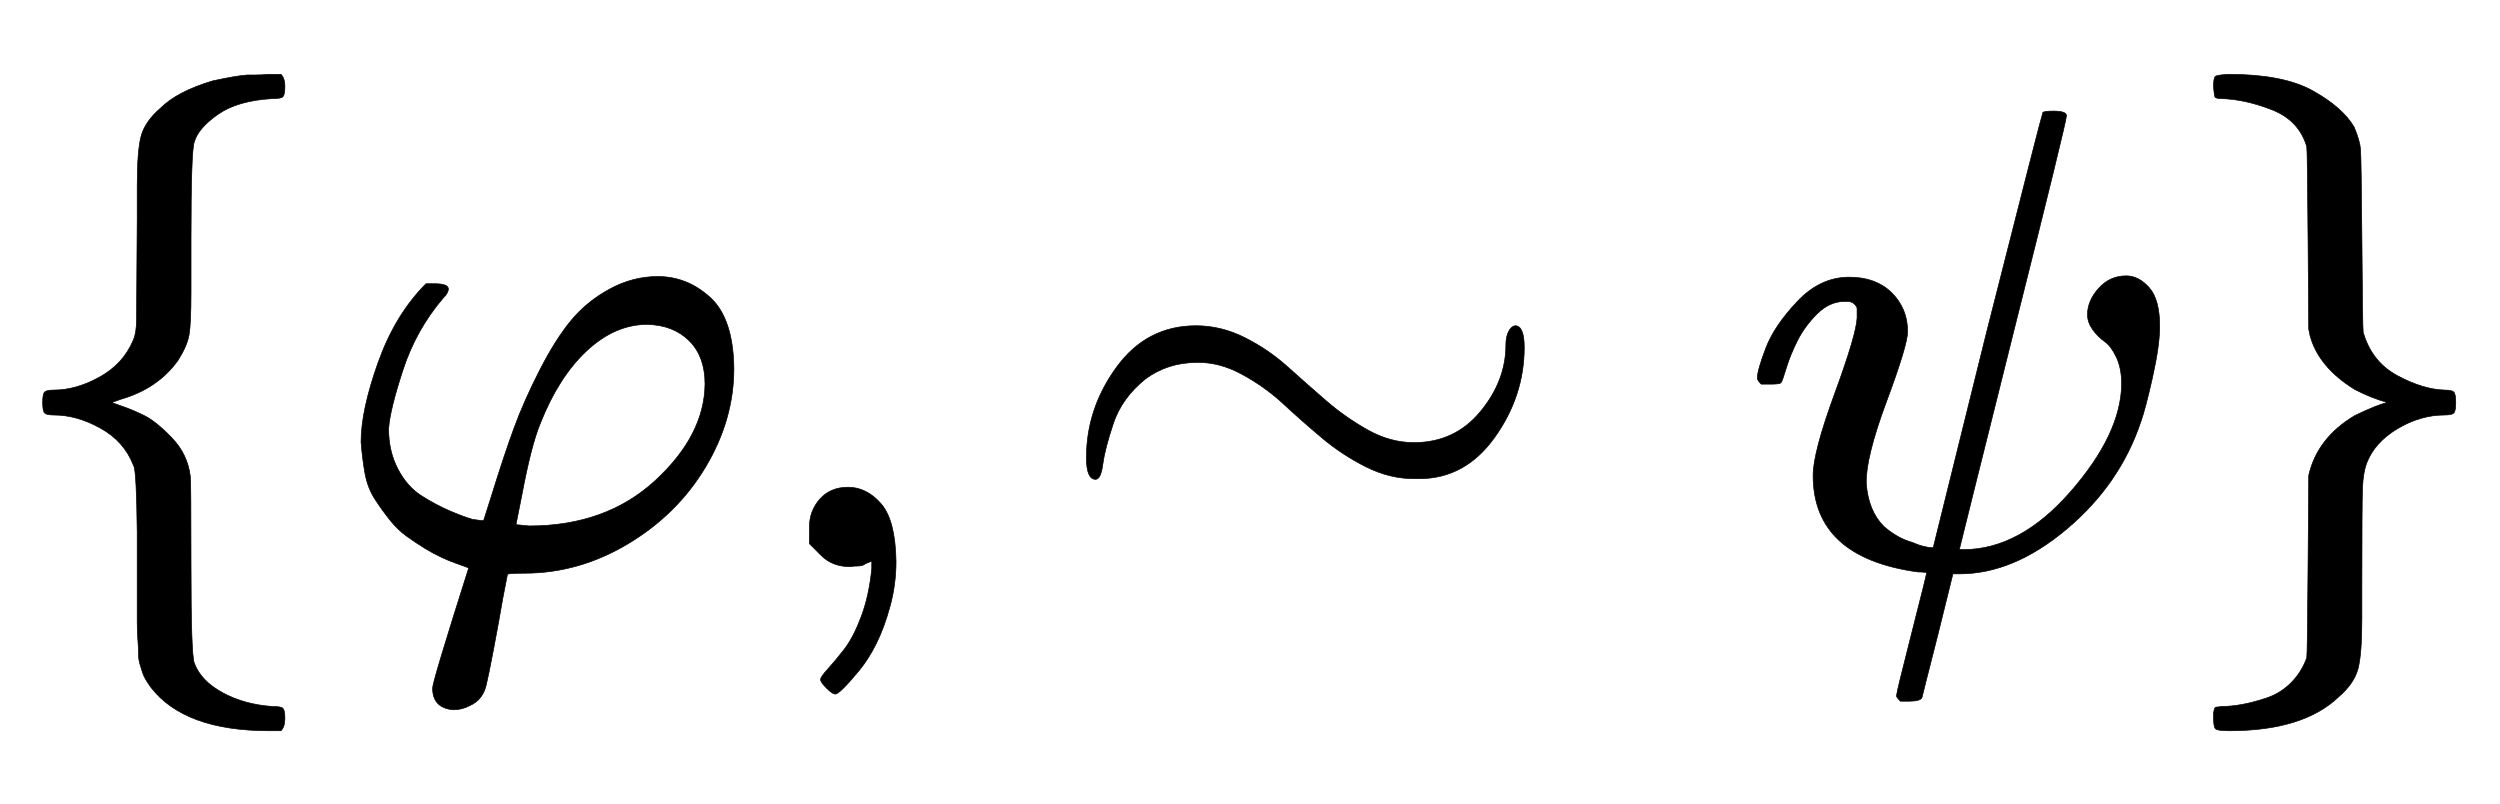 <svg xmlns:xlink="http://www.w3.org/1999/xlink" width="8.845ex" height="2.843ex" style="vertical-align: -0.838ex;" viewBox="0 -863.1 3808.4 1223.9" role="img" focusable="false" xmlns="http://www.w3.org/2000/svg" aria-labelledby="MathJax-SVG-1-Title">
<title id="MathJax-SVG-1-Title">{\displaystyle \{\varphi ,\sim \psi \}}</title>
<defs aria-hidden="true">
<path stroke-width="1" id="E1-MJMAIN-7B" d="M434 -231Q434 -244 428 -250H410Q281 -250 230 -184Q225 -177 222 -172T217 -161T213 -148T211 -133T210 -111T209 -84T209 -47T209 0Q209 21 209 53Q208 142 204 153Q203 154 203 155Q189 191 153 211T82 231Q71 231 68 234T65 250T68 266T82 269Q116 269 152 289T203 345Q208 356 208 377T209 529V579Q209 634 215 656T244 698Q270 724 324 740Q361 748 377 749Q379 749 390 749T408 750H428Q434 744 434 732Q434 719 431 716Q429 713 415 713Q362 710 332 689T296 647Q291 634 291 499V417Q291 370 288 353T271 314Q240 271 184 255L170 250L184 245Q202 239 220 230T262 196T290 137Q291 131 291 1Q291 -134 296 -147Q306 -174 339 -192T415 -213Q429 -213 431 -216Q434 -219 434 -231Z"></path>
<path stroke-width="1" id="E1-MJMATHI-3C6" d="M92 210Q92 176 106 149T142 108T185 85T220 72L235 70L237 71L250 112Q268 170 283 211T322 299T370 375T429 423T502 442Q547 442 582 410T618 302Q618 224 575 152T457 35T299 -10Q273 -10 273 -12L266 -48Q260 -83 252 -125T241 -179Q236 -203 215 -212Q204 -218 190 -218Q159 -215 159 -185Q159 -175 214 -2L209 0Q204 2 195 5T173 14T147 28T120 46T94 71T71 103T56 142T50 190Q50 238 76 311T149 431H162Q183 431 183 423Q183 417 175 409Q134 361 114 300T92 210ZM574 278Q574 320 550 344T486 369Q437 369 394 329T323 218Q309 184 295 109L286 64Q304 62 306 62Q423 62 498 131T574 278Z"></path>
<path stroke-width="1" id="E1-MJMAIN-2C" d="M78 35T78 60T94 103T137 121Q165 121 187 96T210 8Q210 -27 201 -60T180 -117T154 -158T130 -185T117 -194Q113 -194 104 -185T95 -172Q95 -168 106 -156T131 -126T157 -76T173 -3V9L172 8Q170 7 167 6T161 3T152 1T140 0Q113 0 96 17Z"></path>
<path stroke-width="1" id="E1-MJMAIN-223C" d="M55 166Q55 241 101 304T222 367Q260 367 296 349T362 304T421 252T484 208T554 189Q616 189 655 236T694 338Q694 350 698 358T708 367Q722 367 722 334Q722 260 677 197T562 134H554Q517 134 481 152T414 196T355 248T292 293T223 311Q179 311 145 286Q109 257 96 218T80 156T69 133Q55 133 55 166Z"></path>
<path stroke-width="1" id="E1-MJMATHI-3C8" d="M161 441Q202 441 226 417T250 358Q250 338 218 252T187 127Q190 85 214 61Q235 43 257 37Q275 29 288 29H289L371 360Q455 691 456 692Q459 694 472 694Q492 694 492 687Q492 678 411 356Q329 28 329 27T335 26Q421 26 498 114T576 278Q576 302 568 319T550 343T532 361T524 384Q524 405 541 424T583 443Q602 443 618 425T634 366Q634 337 623 288T605 220Q573 125 492 57T329 -11H319L296 -104Q272 -198 272 -199Q270 -205 252 -205H239Q233 -199 233 -197Q233 -192 256 -102T279 -9Q272 -8 265 -8Q106 14 106 139Q106 174 139 264T173 379Q173 380 173 381Q173 390 173 393T169 400T158 404H154Q131 404 112 385T82 344T65 302T57 280Q55 278 41 278H27Q21 284 21 287Q21 299 34 333T82 404T161 441Z"></path>
<path stroke-width="1" id="E1-MJMAIN-7D" d="M65 731Q65 745 68 747T88 750Q171 750 216 725T279 670Q288 649 289 635T291 501Q292 362 293 357Q306 312 345 291T417 269Q428 269 431 266T434 250T431 234T417 231Q380 231 345 210T298 157Q293 143 292 121T291 -28V-79Q291 -134 285 -156T256 -198Q202 -250 89 -250Q71 -250 68 -247T65 -230Q65 -224 65 -223T66 -218T69 -214T77 -213Q91 -213 108 -210T146 -200T183 -177T207 -139Q208 -134 209 3L210 139Q223 196 280 230Q315 247 330 250Q305 257 280 270Q225 304 212 352L210 362L209 498Q208 635 207 640Q195 680 154 696T77 713Q68 713 67 716T65 731Z"></path>
</defs>
<g stroke="currentColor" fill="currentColor" stroke-width="0" transform="matrix(1 0 0 -1 0 0)" aria-hidden="true">
 <use xlink:href="#E1-MJMAIN-7B" x="0" y="0"></use>
 <use xlink:href="#E1-MJMATHI-3C6" x="500" y="0"></use>
 <use xlink:href="#E1-MJMAIN-2C" x="1155" y="0"></use>
 <use xlink:href="#E1-MJMAIN-223C" x="1600" y="0"></use>
 <use xlink:href="#E1-MJMATHI-3C8" x="2656" y="0"></use>
 <use xlink:href="#E1-MJMAIN-7D" x="3307" y="0"></use>
</g>
</svg>